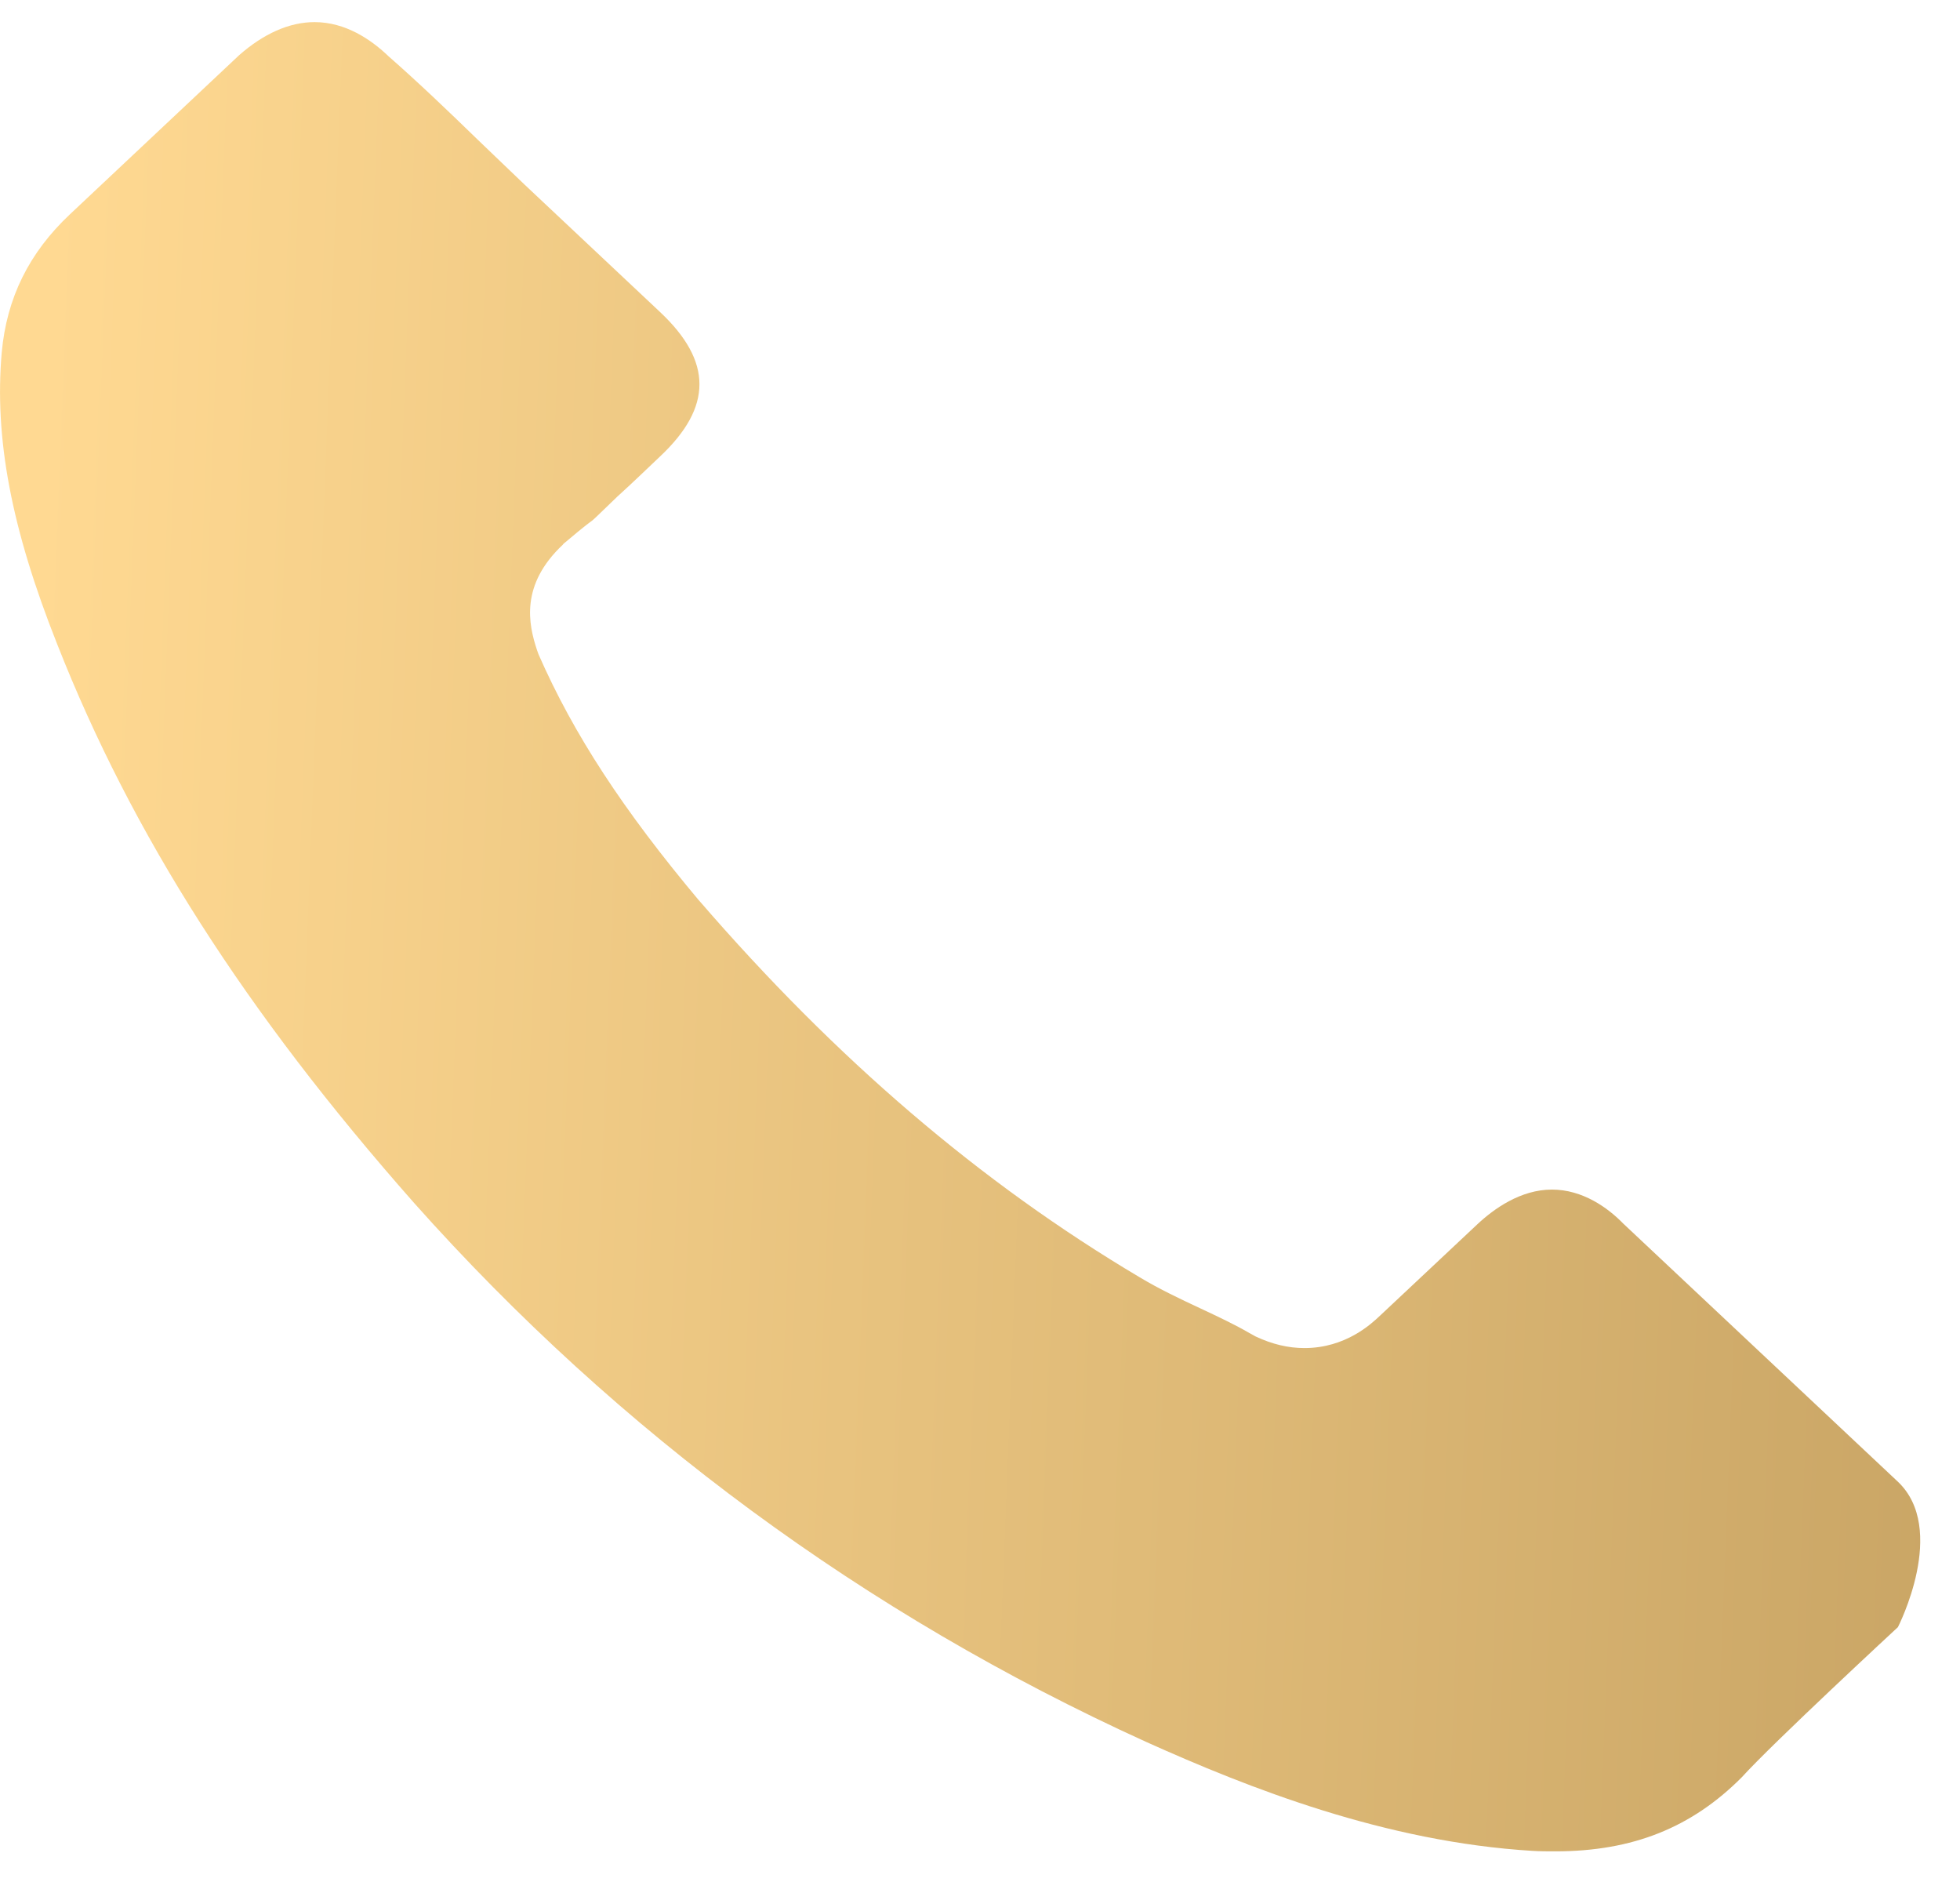 <?xml version="1.0" encoding="UTF-8"?> <svg xmlns="http://www.w3.org/2000/svg" width="25" height="24" viewBox="0 0 25 24" fill="none"> <path d="M24.208 20.75C24.208 20.75 22.609 22.23 22.217 22.664C21.578 23.306 20.825 23.609 19.839 23.609C19.744 23.609 19.643 23.609 19.548 23.603C17.67 23.49 15.925 22.801 14.616 22.212C11.037 20.584 7.894 18.272 5.283 15.342C3.126 12.899 1.685 10.641 0.73 8.216C0.142 6.736 -0.073 5.584 0.022 4.496C0.085 3.801 0.369 3.224 0.894 2.731L3.05 0.704C3.36 0.431 3.689 0.282 4.012 0.282C4.41 0.282 4.732 0.508 4.935 0.698C4.941 0.704 4.947 0.71 4.954 0.716C5.34 1.055 5.706 1.405 6.092 1.78C6.288 1.97 6.49 2.16 6.693 2.356L8.419 3.979C9.089 4.609 9.089 5.191 8.419 5.821C8.236 5.994 8.059 6.166 7.875 6.332C7.344 6.843 7.761 6.451 7.211 6.915C7.198 6.927 7.186 6.933 7.18 6.945C6.636 7.456 6.737 7.955 6.851 8.294C6.857 8.312 6.863 8.329 6.87 8.347C7.319 9.369 7.951 10.332 8.912 11.479L8.918 11.485C10.664 13.506 12.504 15.081 14.534 16.287C14.793 16.442 15.058 16.567 15.311 16.685C15.539 16.792 15.754 16.893 15.937 17C15.963 17.012 15.988 17.03 16.013 17.042C16.228 17.143 16.431 17.191 16.639 17.191C17.164 17.191 17.493 16.881 17.6 16.78L18.84 15.616C19.055 15.414 19.396 15.17 19.795 15.17C20.187 15.17 20.509 15.402 20.705 15.604C20.712 15.61 20.712 15.61 20.718 15.616L24.202 18.89C24.853 19.496 24.208 20.75 24.208 20.75Z" fill="url(#paint0_linear_40_212)"></path> <defs> <linearGradient id="paint0_linear_40_212" x1="0.58" y1="4.702" x2="26.18" y2="5.707" gradientUnits="userSpaceOnUse"> <stop stop-color="#FFD992"></stop> <stop offset="1" stop-color="#C8A464"></stop> </linearGradient> </defs> </svg> 